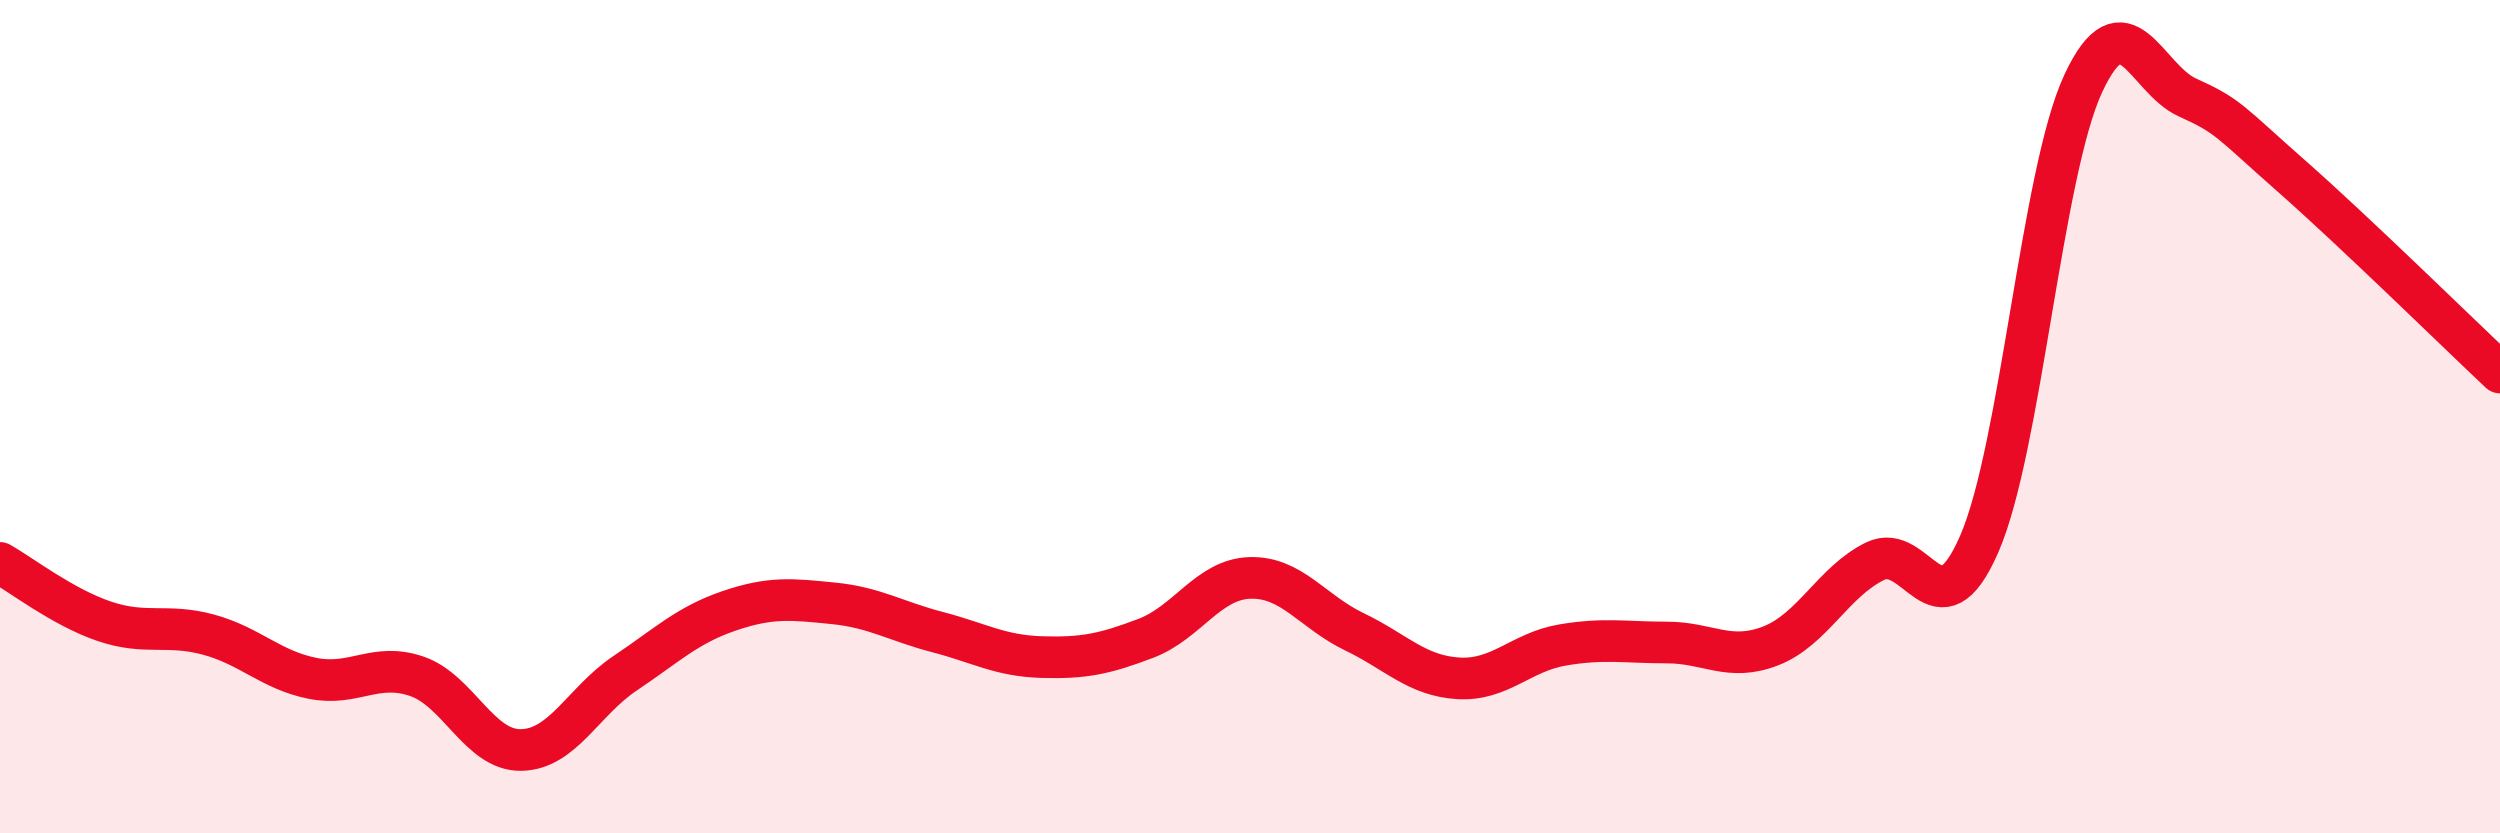 
    <svg width="60" height="20" viewBox="0 0 60 20" xmlns="http://www.w3.org/2000/svg">
      <path
        d="M 0,13.51 C 0.5,13.79 1.5,14.57 2.5,14.91 C 3.5,15.25 4,14.96 5,15.23 C 6,15.5 6.5,16.08 7.5,16.28 C 8.5,16.48 9,15.89 10,16.23 C 11,16.57 11.5,18.01 12.5,18 C 13.5,17.99 14,16.83 15,16.16 C 16,15.49 16.5,15 17.5,14.66 C 18.5,14.32 19,14.38 20,14.48 C 21,14.58 21.5,14.91 22.5,15.17 C 23.5,15.43 24,15.74 25,15.77 C 26,15.8 26.5,15.7 27.5,15.32 C 28.5,14.94 29,13.9 30,13.87 C 31,13.84 31.5,14.68 32.5,15.16 C 33.5,15.64 34,16.22 35,16.28 C 36,16.34 36.5,15.65 37.5,15.48 C 38.5,15.31 39,15.42 40,15.42 C 41,15.42 41.5,15.89 42.5,15.5 C 43.5,15.11 44,13.96 45,13.47 C 46,12.98 46.5,15.35 47.5,13.06 C 48.5,10.77 49,4.14 50,2 C 51,-0.14 51.5,1.89 52.5,2.34 C 53.5,2.79 53.5,2.91 55,4.23 C 56.5,5.55 59,8 60,8.94L60 20L0 20Z"
        fill="#EB0A25"
        opacity="0.1"
        stroke-linecap="round"
        stroke-linejoin="round"
      />
      <path
        d="M 0,13.51 C 0.5,13.79 1.5,14.57 2.5,14.91 C 3.5,15.25 4,14.96 5,15.23 C 6,15.5 6.5,16.08 7.5,16.28 C 8.5,16.48 9,15.89 10,16.23 C 11,16.57 11.5,18.01 12.5,18 C 13.5,17.99 14,16.83 15,16.16 C 16,15.49 16.5,15 17.5,14.66 C 18.5,14.32 19,14.38 20,14.48 C 21,14.58 21.5,14.91 22.5,15.17 C 23.5,15.43 24,15.74 25,15.77 C 26,15.8 26.5,15.7 27.5,15.32 C 28.5,14.94 29,13.9 30,13.87 C 31,13.84 31.5,14.68 32.5,15.16 C 33.5,15.64 34,16.22 35,16.28 C 36,16.34 36.5,15.65 37.5,15.48 C 38.5,15.31 39,15.42 40,15.42 C 41,15.42 41.5,15.89 42.5,15.5 C 43.5,15.11 44,13.96 45,13.47 C 46,12.98 46.5,15.35 47.5,13.06 C 48.5,10.77 49,4.14 50,2 C 51,-0.14 51.5,1.89 52.5,2.34 C 53.5,2.79 53.5,2.91 55,4.23 C 56.5,5.55 59,8 60,8.94"
        stroke="#EB0A25"
        stroke-width="1"
        fill="none"
        stroke-linecap="round"
        stroke-linejoin="round"
      />
    </svg>
  